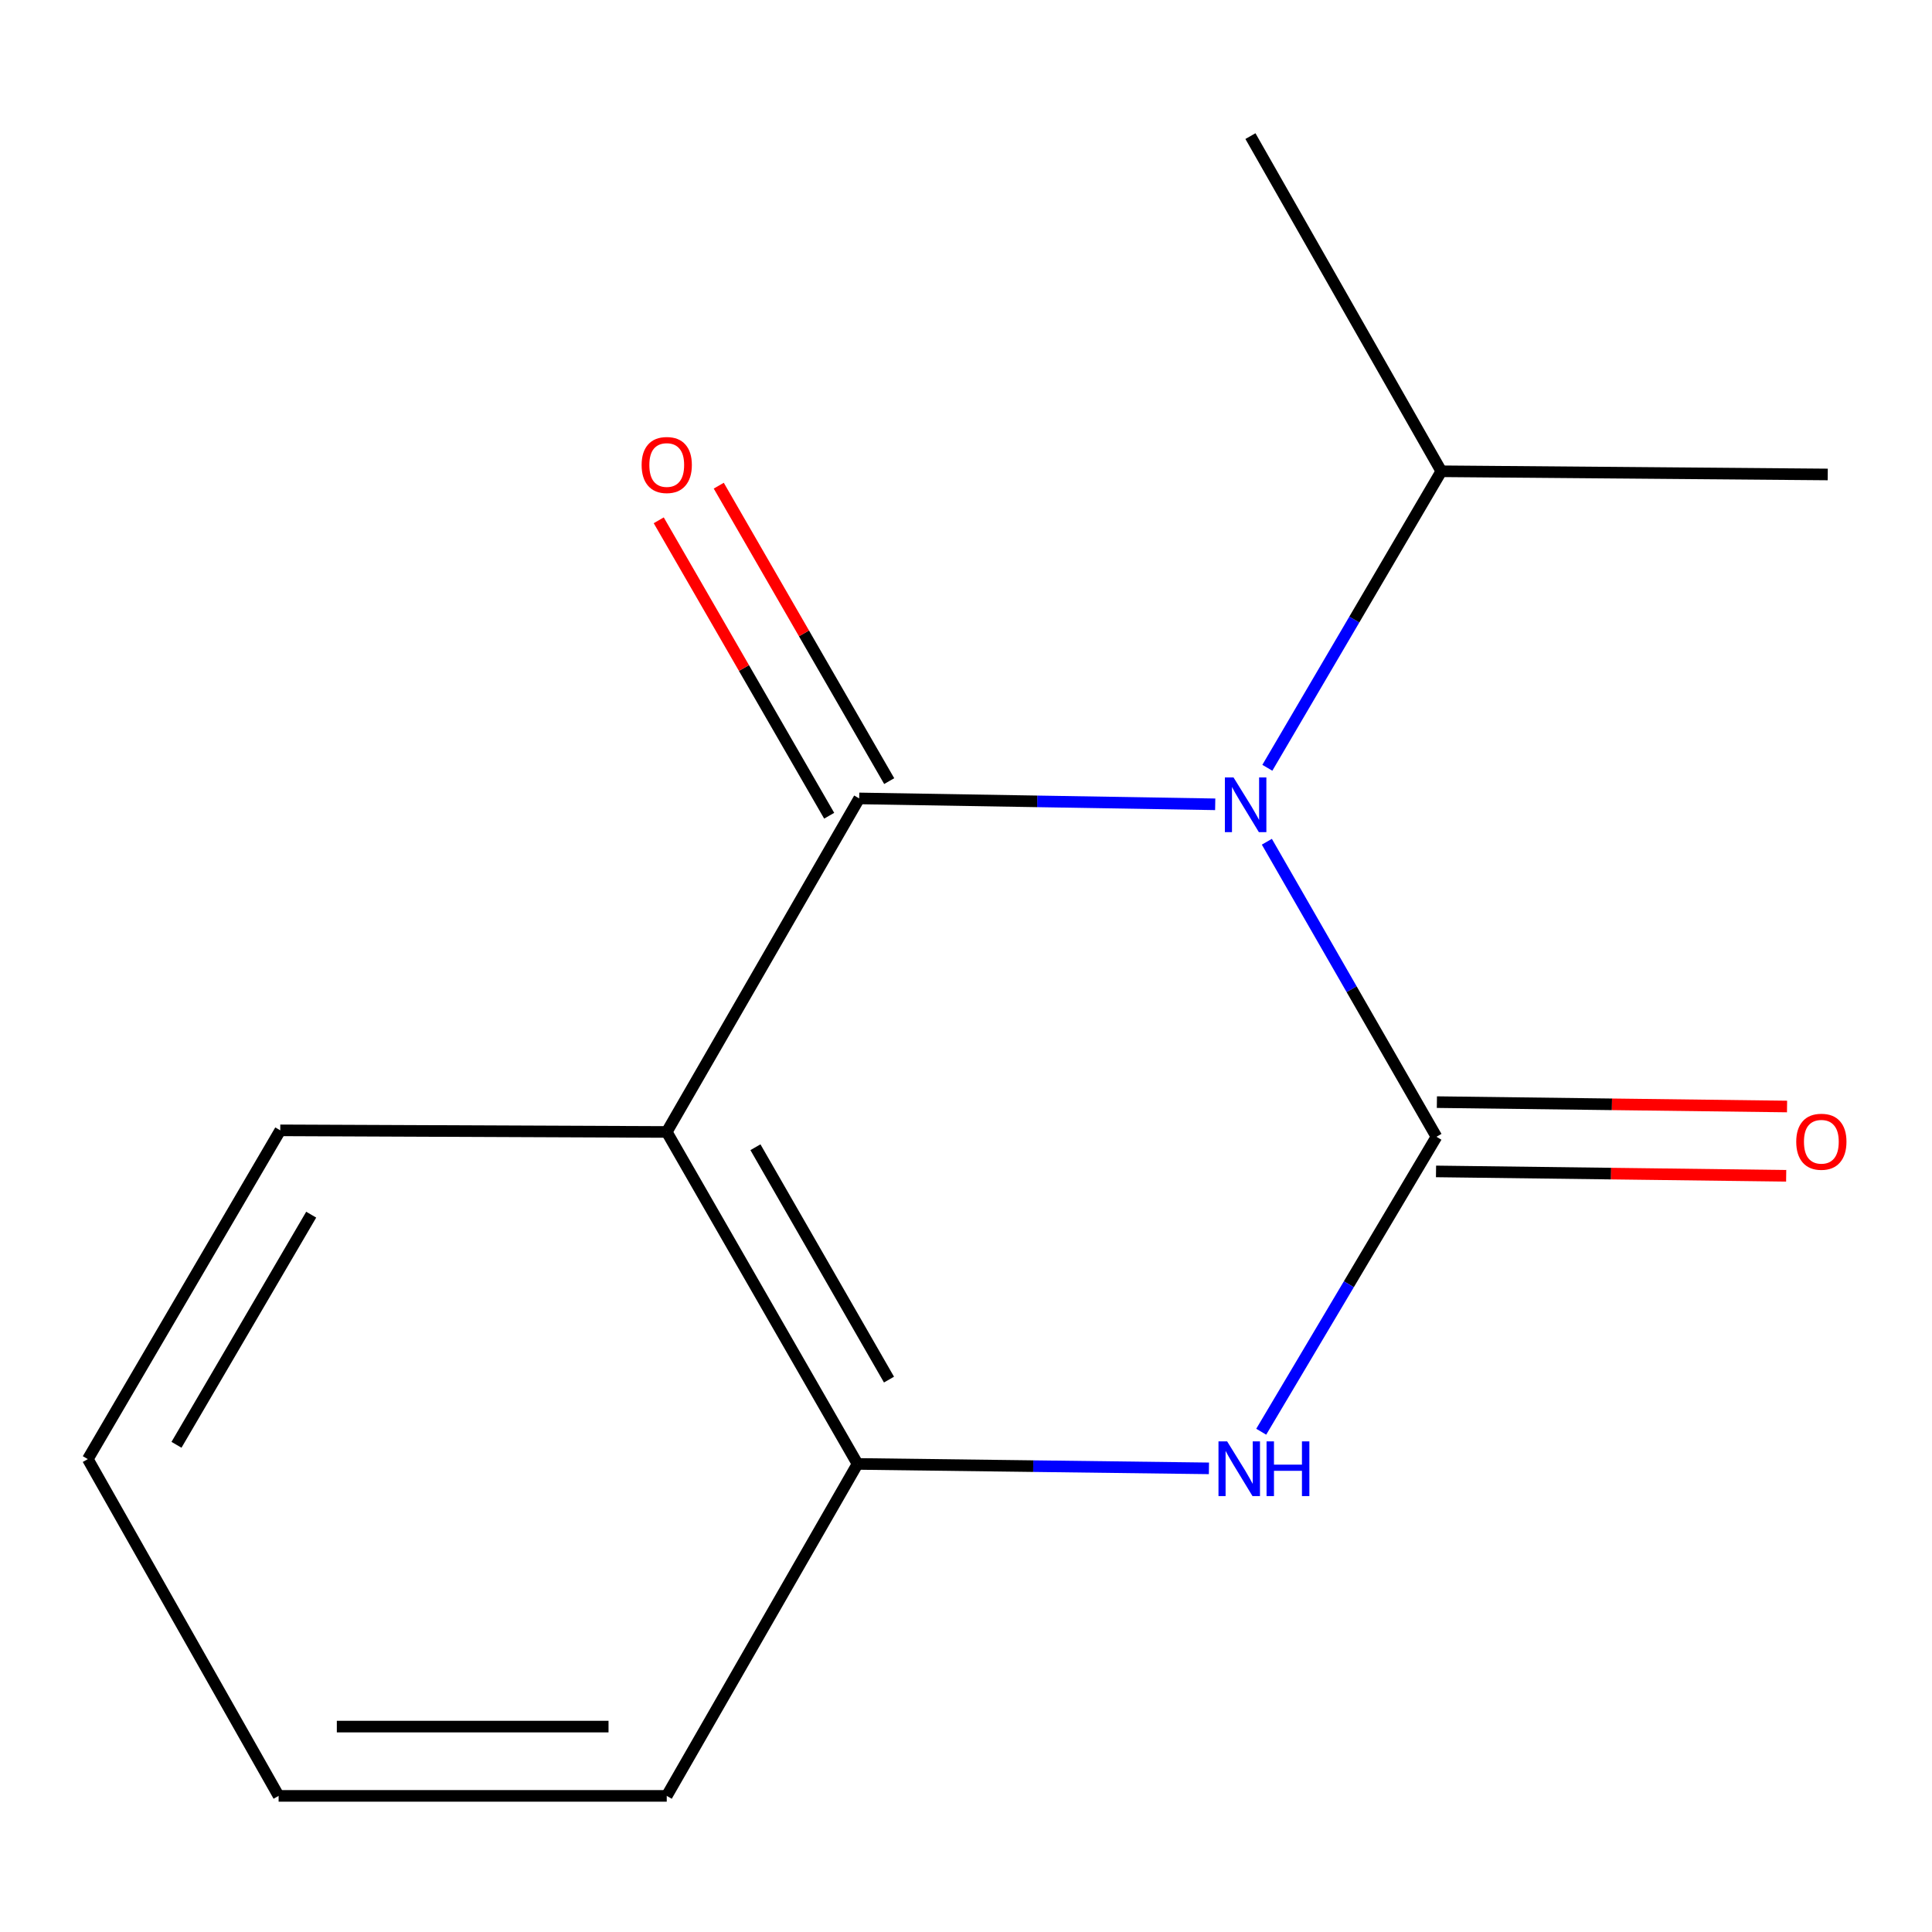 <?xml version='1.0' encoding='iso-8859-1'?>
<svg version='1.1' baseProfile='full'
              xmlns='http://www.w3.org/2000/svg'
                      xmlns:rdkit='http://www.rdkit.org/xml'
                      xmlns:xlink='http://www.w3.org/1999/xlink'
                  xml:space='preserve'
width='1000px' height='1000px' viewBox='0 0 1000 1000'>
<!-- END OF HEADER -->
<rect style='opacity:1.0;fill:#FFFFFF;stroke:none' width='1000' height='1000' x='0' y='0'> </rect>
<path class='bond-0' d='M 655.722,435.684 L 699.614,512.038' style='fill:none;fill-rule:evenodd;stroke:#0000FF;stroke-width:6px;stroke-linecap:butt;stroke-linejoin:miter;stroke-opacity:1' />
<path class='bond-0' d='M 699.614,512.038 L 743.507,588.392' style='fill:none;fill-rule:evenodd;stroke:#000000;stroke-width:6px;stroke-linecap:butt;stroke-linejoin:miter;stroke-opacity:1' />
<path class='bond-1' d='M 628.992,416.309 L 536.853,414.785' style='fill:none;fill-rule:evenodd;stroke:#0000FF;stroke-width:6px;stroke-linecap:butt;stroke-linejoin:miter;stroke-opacity:1' />
<path class='bond-1' d='M 536.853,414.785 L 444.715,413.262' style='fill:none;fill-rule:evenodd;stroke:#000000;stroke-width:6px;stroke-linecap:butt;stroke-linejoin:miter;stroke-opacity:1' />
<path class='bond-7' d='M 655.976,397.405 L 700.997,320.667' style='fill:none;fill-rule:evenodd;stroke:#0000FF;stroke-width:6px;stroke-linecap:butt;stroke-linejoin:miter;stroke-opacity:1' />
<path class='bond-7' d='M 700.997,320.667 L 746.018,243.929' style='fill:none;fill-rule:evenodd;stroke:#000000;stroke-width:6px;stroke-linecap:butt;stroke-linejoin:miter;stroke-opacity:1' />
<path class='bond-3' d='M 743.507,588.392 L 698.157,664.726' style='fill:none;fill-rule:evenodd;stroke:#000000;stroke-width:6px;stroke-linecap:butt;stroke-linejoin:miter;stroke-opacity:1' />
<path class='bond-3' d='M 698.157,664.726 L 652.807,741.059' style='fill:none;fill-rule:evenodd;stroke:#0000FF;stroke-width:6px;stroke-linecap:butt;stroke-linejoin:miter;stroke-opacity:1' />
<path class='bond-5' d='M 743.283,606.324 L 833.903,607.457' style='fill:none;fill-rule:evenodd;stroke:#000000;stroke-width:6px;stroke-linecap:butt;stroke-linejoin:miter;stroke-opacity:1' />
<path class='bond-5' d='M 833.903,607.457 L 924.524,608.59' style='fill:none;fill-rule:evenodd;stroke:#FF0000;stroke-width:6px;stroke-linecap:butt;stroke-linejoin:miter;stroke-opacity:1' />
<path class='bond-5' d='M 743.731,570.46 L 834.352,571.593' style='fill:none;fill-rule:evenodd;stroke:#000000;stroke-width:6px;stroke-linecap:butt;stroke-linejoin:miter;stroke-opacity:1' />
<path class='bond-5' d='M 834.352,571.593 L 924.972,572.726' style='fill:none;fill-rule:evenodd;stroke:#FF0000;stroke-width:6px;stroke-linecap:butt;stroke-linejoin:miter;stroke-opacity:1' />
<path class='bond-2' d='M 444.715,413.262 L 345.104,585.902' style='fill:none;fill-rule:evenodd;stroke:#000000;stroke-width:6px;stroke-linecap:butt;stroke-linejoin:miter;stroke-opacity:1' />
<path class='bond-6' d='M 460.248,404.3 L 416.138,327.841' style='fill:none;fill-rule:evenodd;stroke:#000000;stroke-width:6px;stroke-linecap:butt;stroke-linejoin:miter;stroke-opacity:1' />
<path class='bond-6' d='M 416.138,327.841 L 372.028,251.383' style='fill:none;fill-rule:evenodd;stroke:#FF0000;stroke-width:6px;stroke-linecap:butt;stroke-linejoin:miter;stroke-opacity:1' />
<path class='bond-6' d='M 429.181,422.223 L 385.071,345.765' style='fill:none;fill-rule:evenodd;stroke:#000000;stroke-width:6px;stroke-linecap:butt;stroke-linejoin:miter;stroke-opacity:1' />
<path class='bond-6' d='M 385.071,345.765 L 340.96,269.307' style='fill:none;fill-rule:evenodd;stroke:#FF0000;stroke-width:6px;stroke-linecap:butt;stroke-linejoin:miter;stroke-opacity:1' />
<path class='bond-4' d='M 345.104,585.902 L 443.858,757.725' style='fill:none;fill-rule:evenodd;stroke:#000000;stroke-width:6px;stroke-linecap:butt;stroke-linejoin:miter;stroke-opacity:1' />
<path class='bond-4' d='M 391.014,593.802 L 460.142,714.079' style='fill:none;fill-rule:evenodd;stroke:#000000;stroke-width:6px;stroke-linecap:butt;stroke-linejoin:miter;stroke-opacity:1' />
<path class='bond-8' d='M 345.104,585.902 L 145.065,585.065' style='fill:none;fill-rule:evenodd;stroke:#000000;stroke-width:6px;stroke-linecap:butt;stroke-linejoin:miter;stroke-opacity:1' />
<path class='bond-14' d='M 625.746,760.018 L 534.802,758.871' style='fill:none;fill-rule:evenodd;stroke:#0000FF;stroke-width:6px;stroke-linecap:butt;stroke-linejoin:miter;stroke-opacity:1' />
<path class='bond-14' d='M 534.802,758.871 L 443.858,757.725' style='fill:none;fill-rule:evenodd;stroke:#000000;stroke-width:6px;stroke-linecap:butt;stroke-linejoin:miter;stroke-opacity:1' />
<path class='bond-9' d='M 443.858,757.725 L 345.104,929.548' style='fill:none;fill-rule:evenodd;stroke:#000000;stroke-width:6px;stroke-linecap:butt;stroke-linejoin:miter;stroke-opacity:1' />
<path class='bond-10' d='M 746.018,243.929 L 647.224,70.452' style='fill:none;fill-rule:evenodd;stroke:#000000;stroke-width:6px;stroke-linecap:butt;stroke-linejoin:miter;stroke-opacity:1' />
<path class='bond-11' d='M 746.018,243.929 L 946.036,245.583' style='fill:none;fill-rule:evenodd;stroke:#000000;stroke-width:6px;stroke-linecap:butt;stroke-linejoin:miter;stroke-opacity:1' />
<path class='bond-12' d='M 145.065,585.065 L 45.455,755.234' style='fill:none;fill-rule:evenodd;stroke:#000000;stroke-width:6px;stroke-linecap:butt;stroke-linejoin:miter;stroke-opacity:1' />
<path class='bond-12' d='M 161.078,628.709 L 91.35,747.828' style='fill:none;fill-rule:evenodd;stroke:#000000;stroke-width:6px;stroke-linecap:butt;stroke-linejoin:miter;stroke-opacity:1' />
<path class='bond-15' d='M 345.104,929.548 L 144.209,929.548' style='fill:none;fill-rule:evenodd;stroke:#000000;stroke-width:6px;stroke-linecap:butt;stroke-linejoin:miter;stroke-opacity:1' />
<path class='bond-15' d='M 314.97,893.681 L 174.343,893.681' style='fill:none;fill-rule:evenodd;stroke:#000000;stroke-width:6px;stroke-linecap:butt;stroke-linejoin:miter;stroke-opacity:1' />
<path class='bond-13' d='M 45.455,755.234 L 144.209,929.548' style='fill:none;fill-rule:evenodd;stroke:#000000;stroke-width:6px;stroke-linecap:butt;stroke-linejoin:miter;stroke-opacity:1' />
<path  class='atom-0' d='M 638.473 402.409
L 647.753 417.409
Q 648.673 418.889, 650.153 421.569
Q 651.633 424.249, 651.713 424.409
L 651.713 402.409
L 655.473 402.409
L 655.473 430.729
L 651.593 430.729
L 641.633 414.329
Q 640.473 412.409, 639.233 410.209
Q 638.033 408.009, 637.673 407.329
L 637.673 430.729
L 633.993 430.729
L 633.993 402.409
L 638.473 402.409
' fill='#0000FF'/>
<path  class='atom-4' d='M 635.166 746.055
L 644.446 761.055
Q 645.366 762.535, 646.846 765.215
Q 648.326 767.895, 648.406 768.055
L 648.406 746.055
L 652.166 746.055
L 652.166 774.375
L 648.286 774.375
L 638.326 757.975
Q 637.166 756.055, 635.926 753.855
Q 634.726 751.655, 634.366 750.975
L 634.366 774.375
L 630.686 774.375
L 630.686 746.055
L 635.166 746.055
' fill='#0000FF'/>
<path  class='atom-4' d='M 655.566 746.055
L 659.406 746.055
L 659.406 758.095
L 673.886 758.095
L 673.886 746.055
L 677.726 746.055
L 677.726 774.375
L 673.886 774.375
L 673.886 761.295
L 659.406 761.295
L 659.406 774.375
L 655.566 774.375
L 655.566 746.055
' fill='#0000FF'/>
<path  class='atom-6' d='M 929.729 590.963
Q 929.729 584.163, 933.089 580.363
Q 936.449 576.563, 942.729 576.563
Q 949.009 576.563, 952.369 580.363
Q 955.729 584.163, 955.729 590.963
Q 955.729 597.843, 952.329 601.763
Q 948.929 605.643, 942.729 605.643
Q 936.489 605.643, 933.089 601.763
Q 929.729 597.883, 929.729 590.963
M 942.729 602.443
Q 947.049 602.443, 949.369 599.563
Q 951.729 596.643, 951.729 590.963
Q 951.729 585.403, 949.369 582.603
Q 947.049 579.763, 942.729 579.763
Q 938.409 579.763, 936.049 582.563
Q 933.729 585.363, 933.729 590.963
Q 933.729 596.683, 936.049 599.563
Q 938.409 602.443, 942.729 602.443
' fill='#FF0000'/>
<path  class='atom-7' d='M 332.104 240.681
Q 332.104 233.881, 335.464 230.081
Q 338.824 226.281, 345.104 226.281
Q 351.384 226.281, 354.744 230.081
Q 358.104 233.881, 358.104 240.681
Q 358.104 247.561, 354.704 251.481
Q 351.304 255.361, 345.104 255.361
Q 338.864 255.361, 335.464 251.481
Q 332.104 247.601, 332.104 240.681
M 345.104 252.161
Q 349.424 252.161, 351.744 249.281
Q 354.104 246.361, 354.104 240.681
Q 354.104 235.121, 351.744 232.321
Q 349.424 229.481, 345.104 229.481
Q 340.784 229.481, 338.424 232.281
Q 336.104 235.081, 336.104 240.681
Q 336.104 246.401, 338.424 249.281
Q 340.784 252.161, 345.104 252.161
' fill='#FF0000'/>
</svg>
